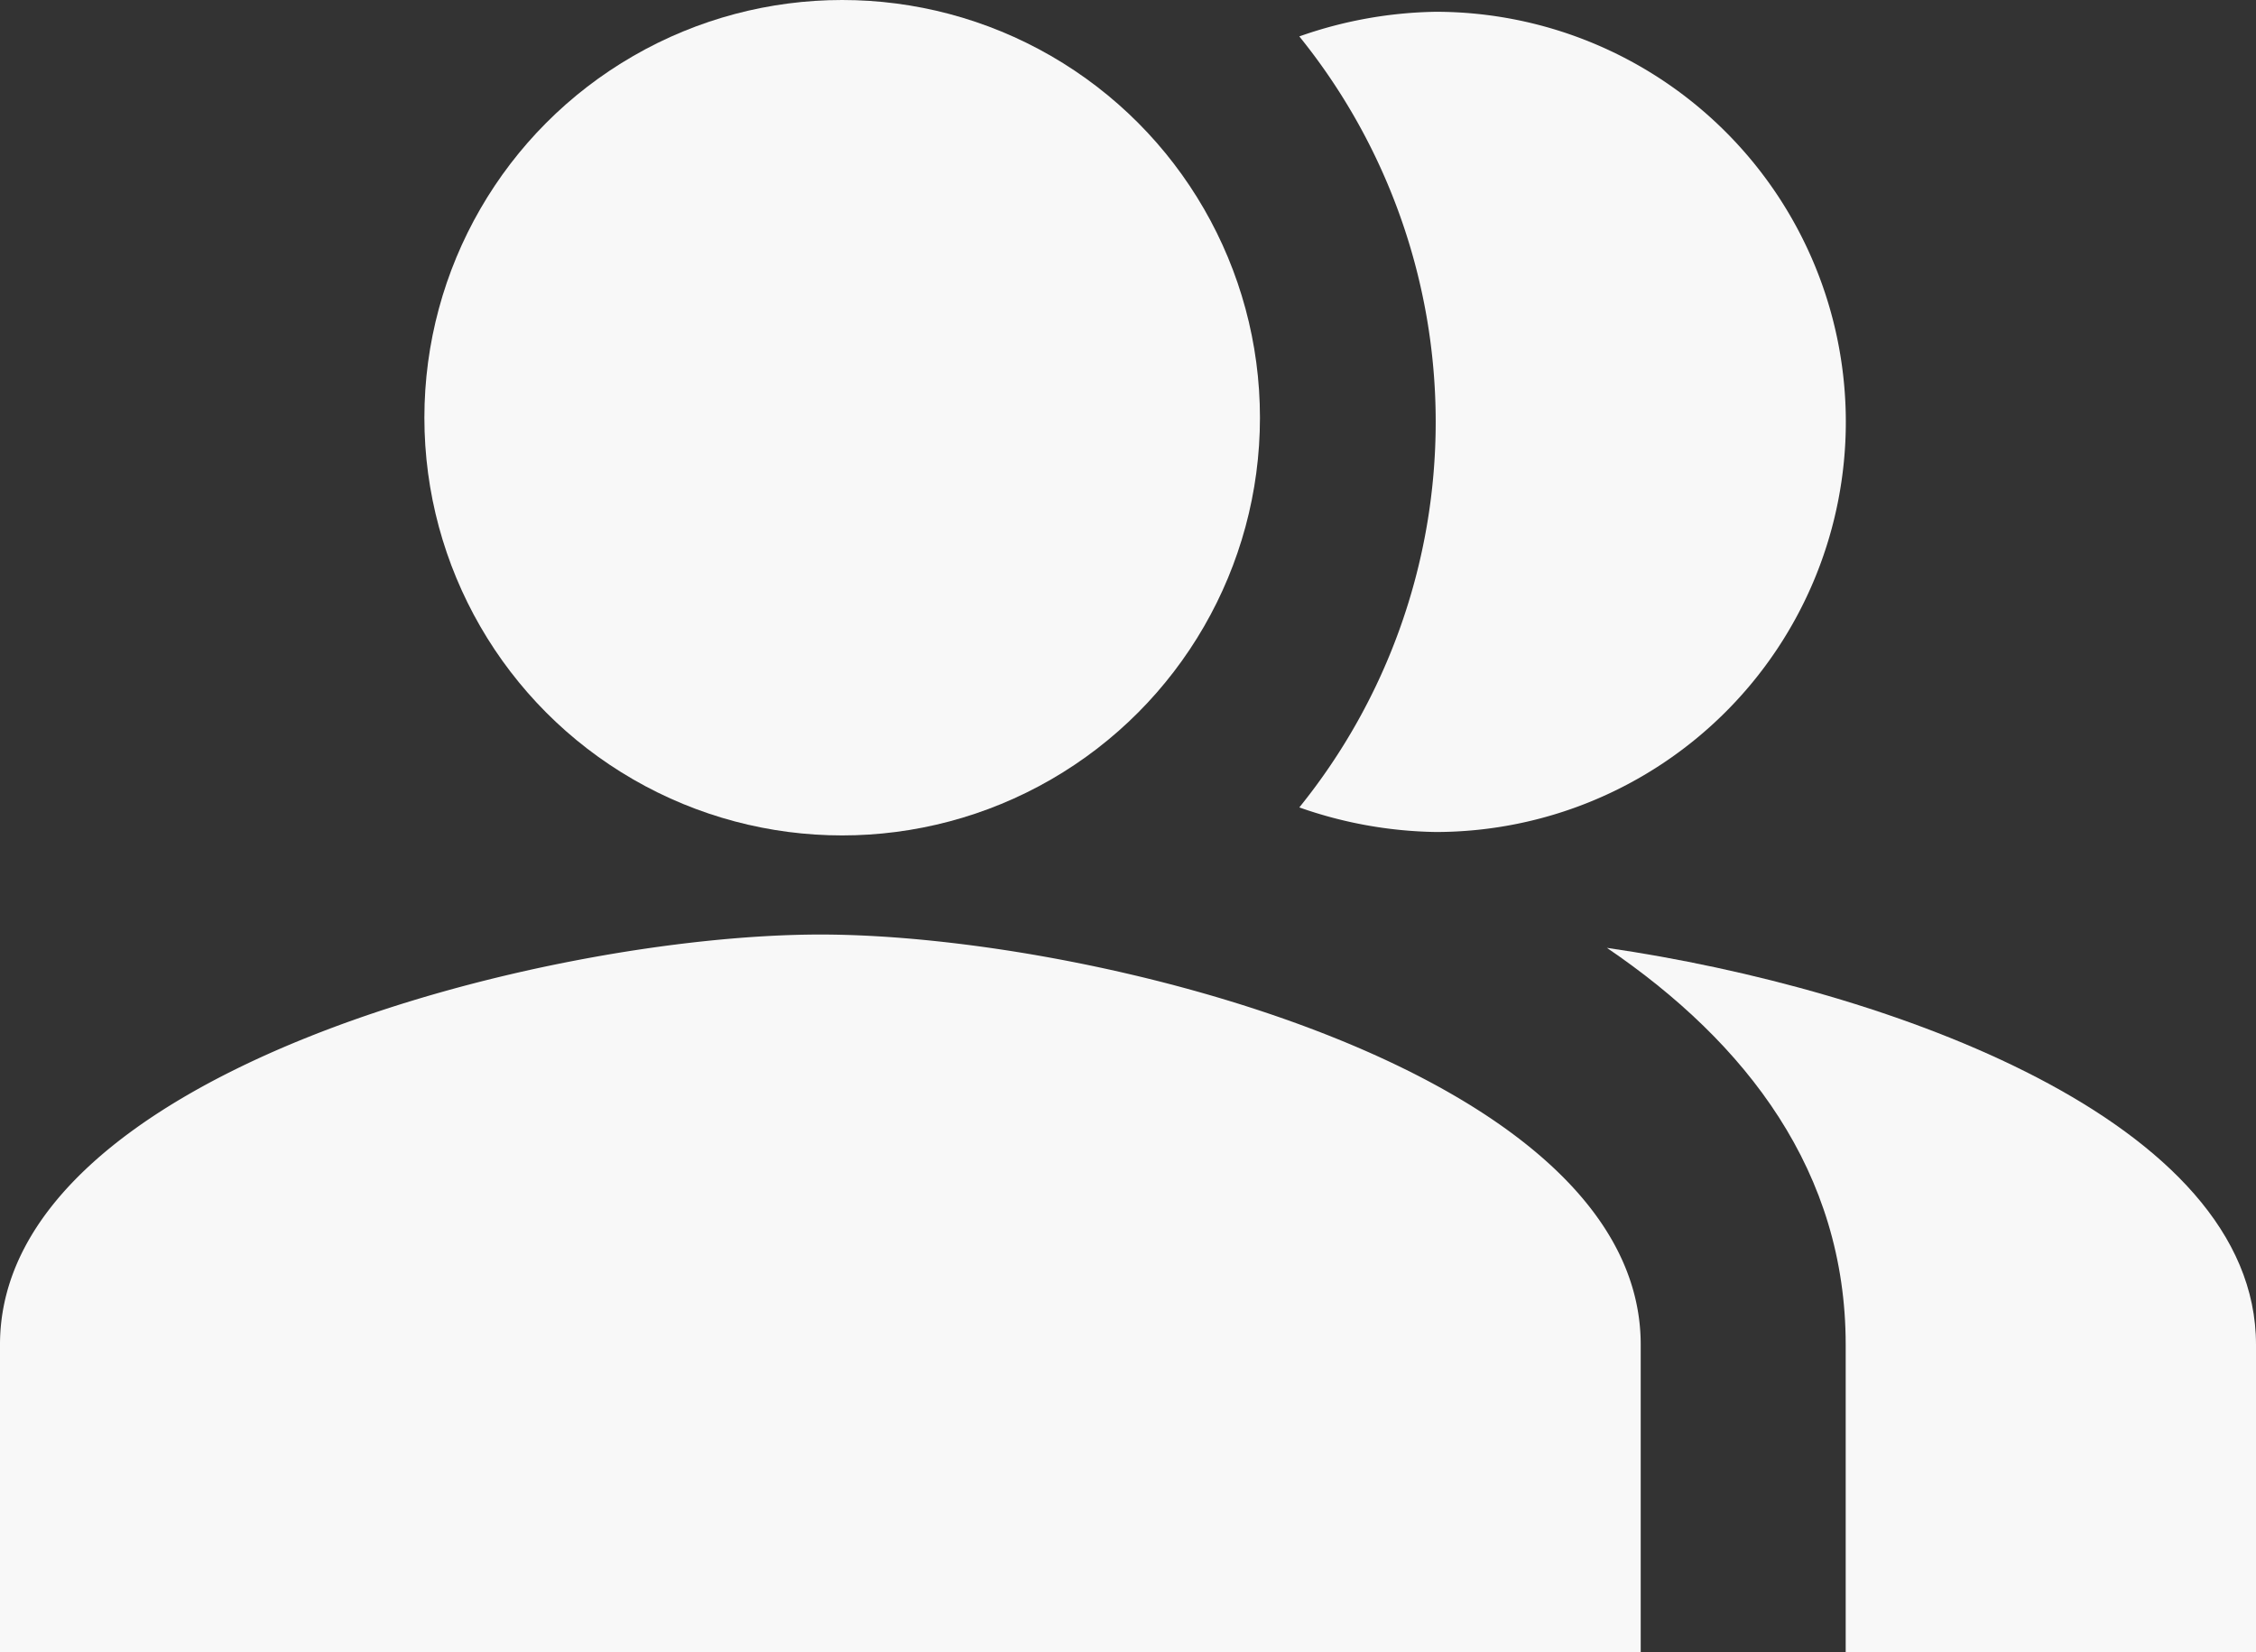 <svg xmlns="http://www.w3.org/2000/svg" width="51.299" height="37.576" viewBox="0 0 51.299 37.576"><rect x="0" y="0" width="51.299" height="37.576" fill="#333333" stroke="none"/><defs><style>.a,.b{fill:#f8f8f8;}.a{fill-rule:evenodd;}</style></defs><path class="a" d="M16.67,13.13C19.865,15.3,22.1,18.237,22.1,22.154v7H31.43v-7C31.43,17.071,23.106,14.063,16.67,13.13Z" transform="translate(19.869 8.427)"></path><circle class="b" cx="9.5" cy="9.5" r="9.5" transform="translate(9.65)"></circle><path class="a" d="M33.645,22.654A9.327,9.327,0,1,0,33.645,4a9.743,9.743,0,0,0-3.1.56,13.944,13.944,0,0,1,0,17.535A9.743,9.743,0,0,0,33.645,22.654ZM19.654,24.986C13.428,24.986,1,28.111,1,34.313v7H38.308v-7C38.308,28.111,25.88,24.986,19.654,24.986Z" transform="translate(-1 -3.732)"></path></svg>